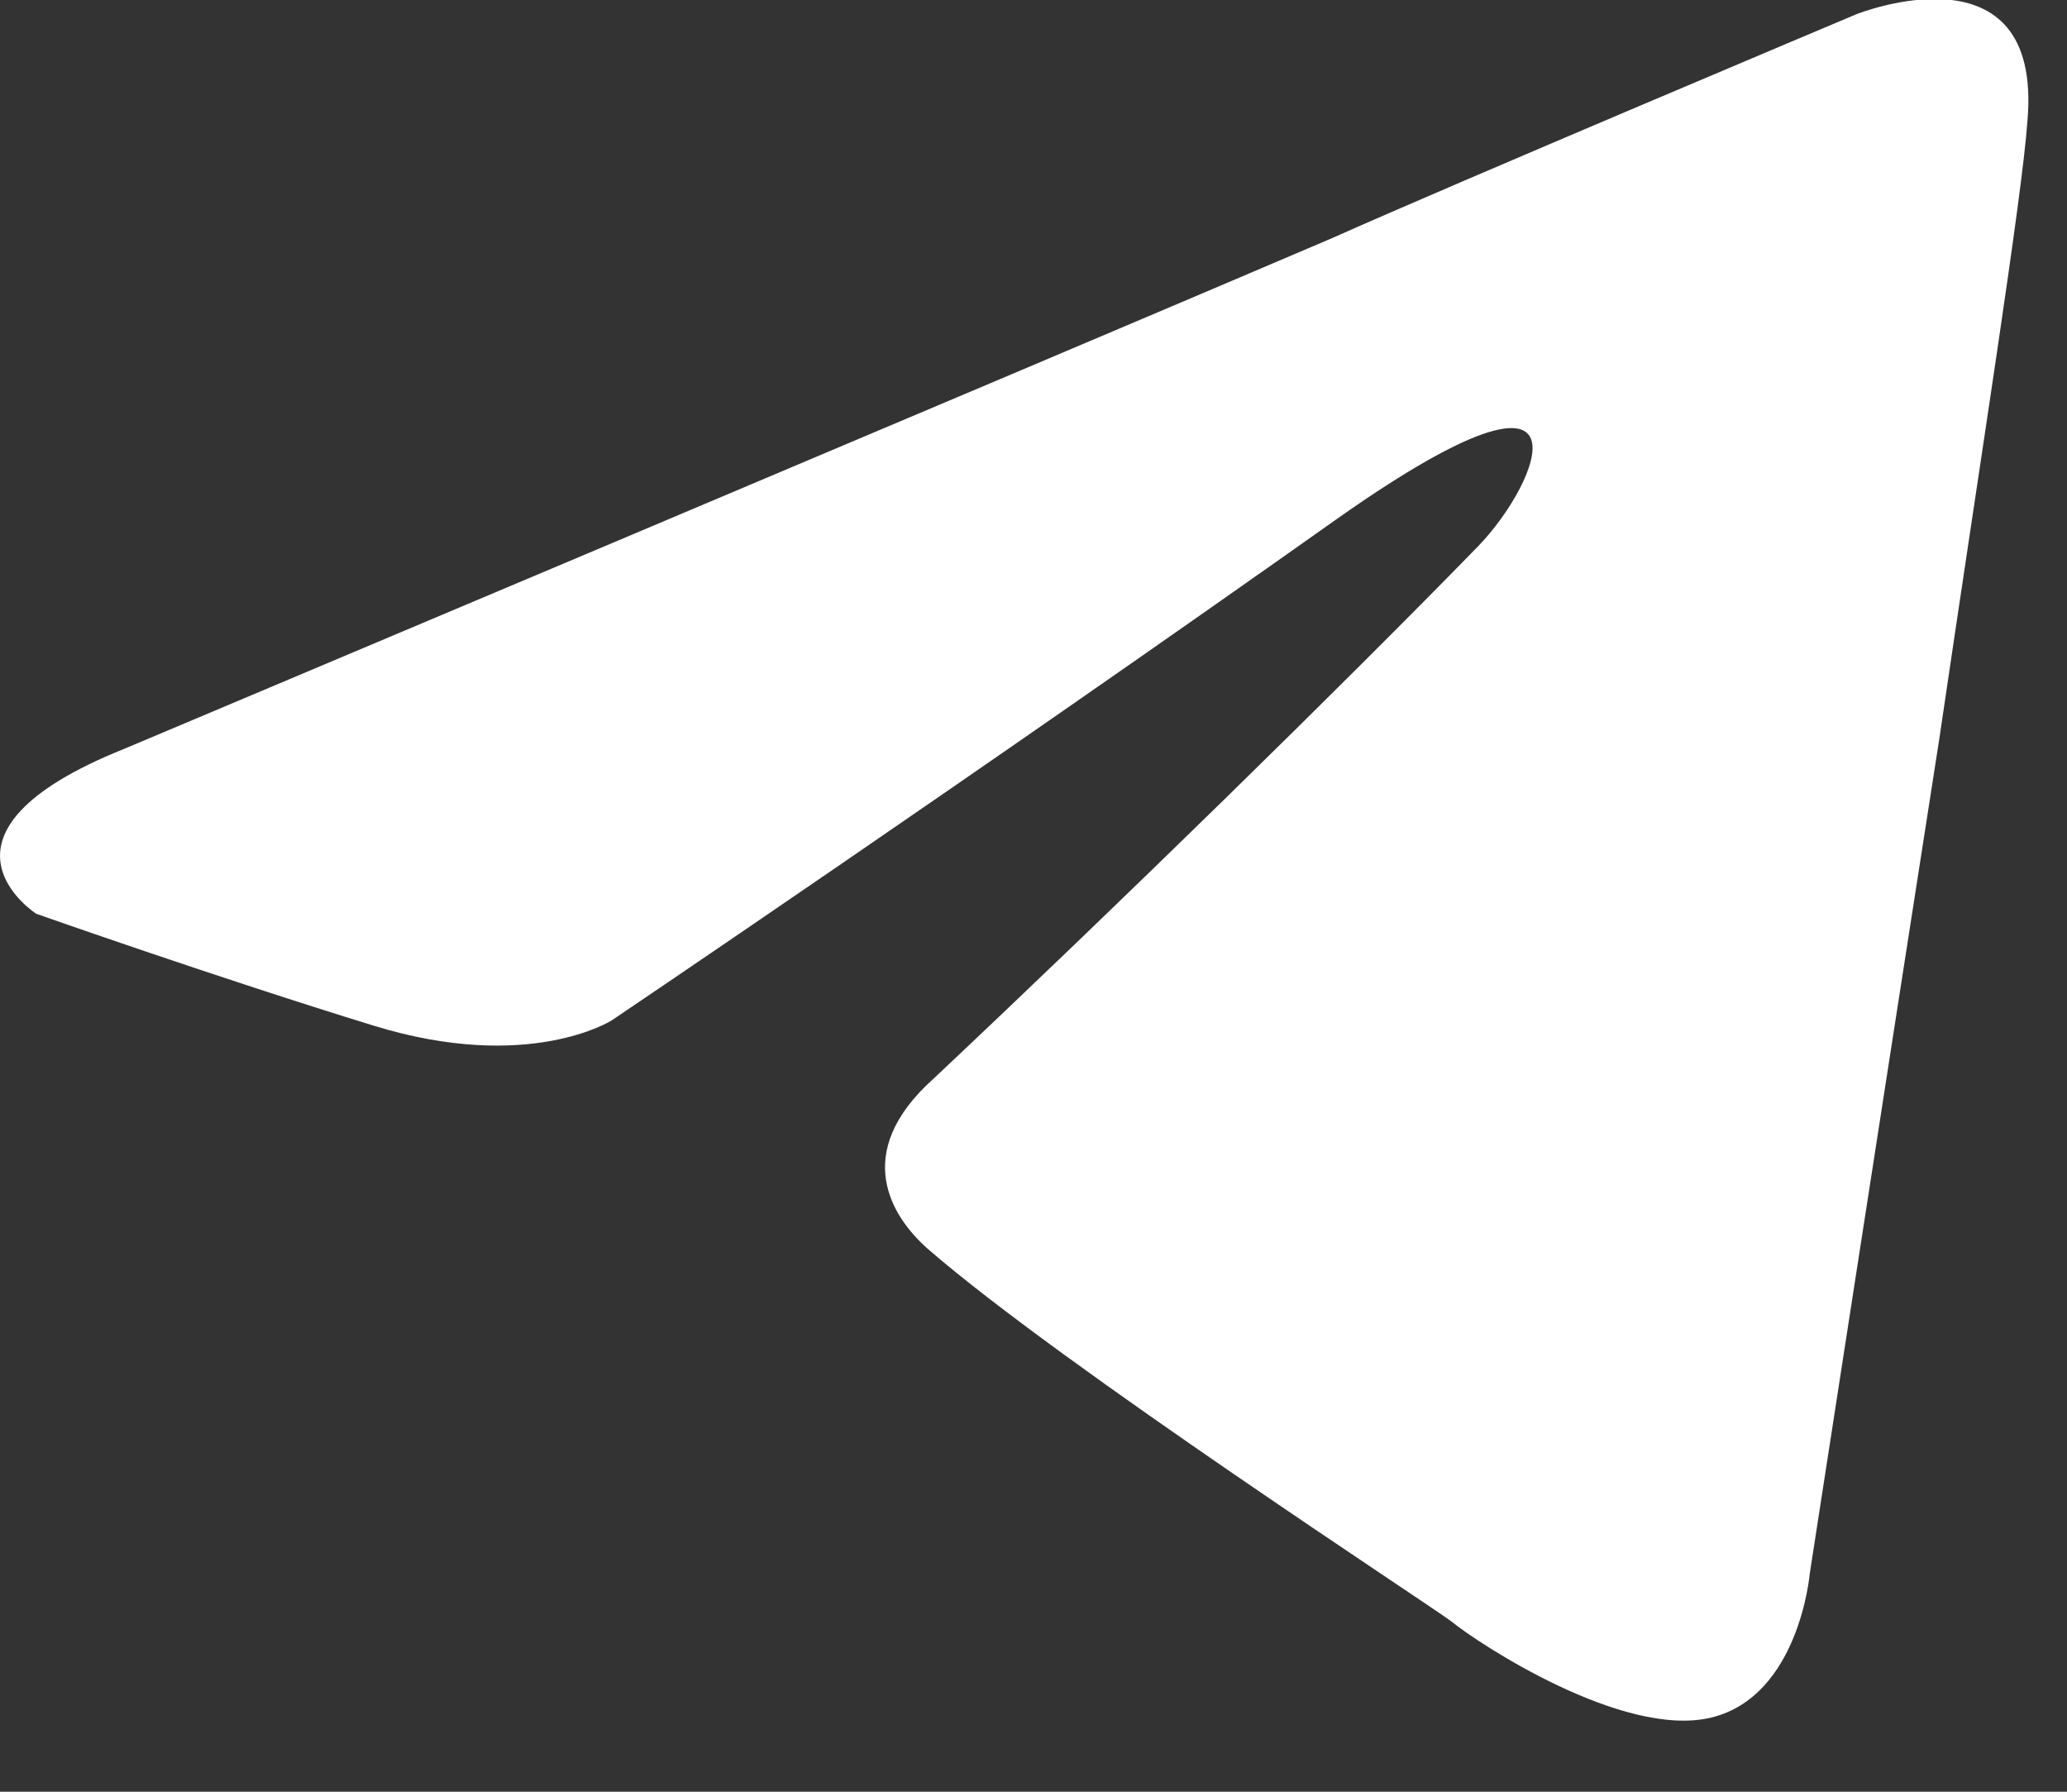 <svg xmlns="http://www.w3.org/2000/svg" width="15" height="13" viewBox="0 0 15 13" fill="none">
  <rect x="0" y="0" width="15" height="13" fill="#333333" stroke="none"/>
  <path d="M0.902 5.433C0.902 5.433 7.413 2.691 9.671 1.726C10.536 1.339 13.472 0.103 13.472 0.103C13.472 0.103 14.826 -0.437 14.713 0.876C14.676 1.417 14.375 3.309 14.074 5.356C13.622 8.252 13.133 11.419 13.133 11.419C13.133 11.419 13.057 12.307 12.418 12.462C11.778 12.617 10.724 11.921 10.536 11.767C10.386 11.651 7.714 9.913 6.735 9.063C6.472 8.832 6.171 8.368 6.773 7.828C8.128 6.553 9.746 4.97 10.724 3.966C11.176 3.502 11.627 2.421 9.746 3.734C7.074 5.626 4.44 7.403 4.44 7.403C4.44 7.403 3.838 7.789 2.709 7.441C1.58 7.094 0.263 6.63 0.263 6.63C0.263 6.63 -0.64 6.051 0.902 5.433Z" fill="white"/>
</svg>